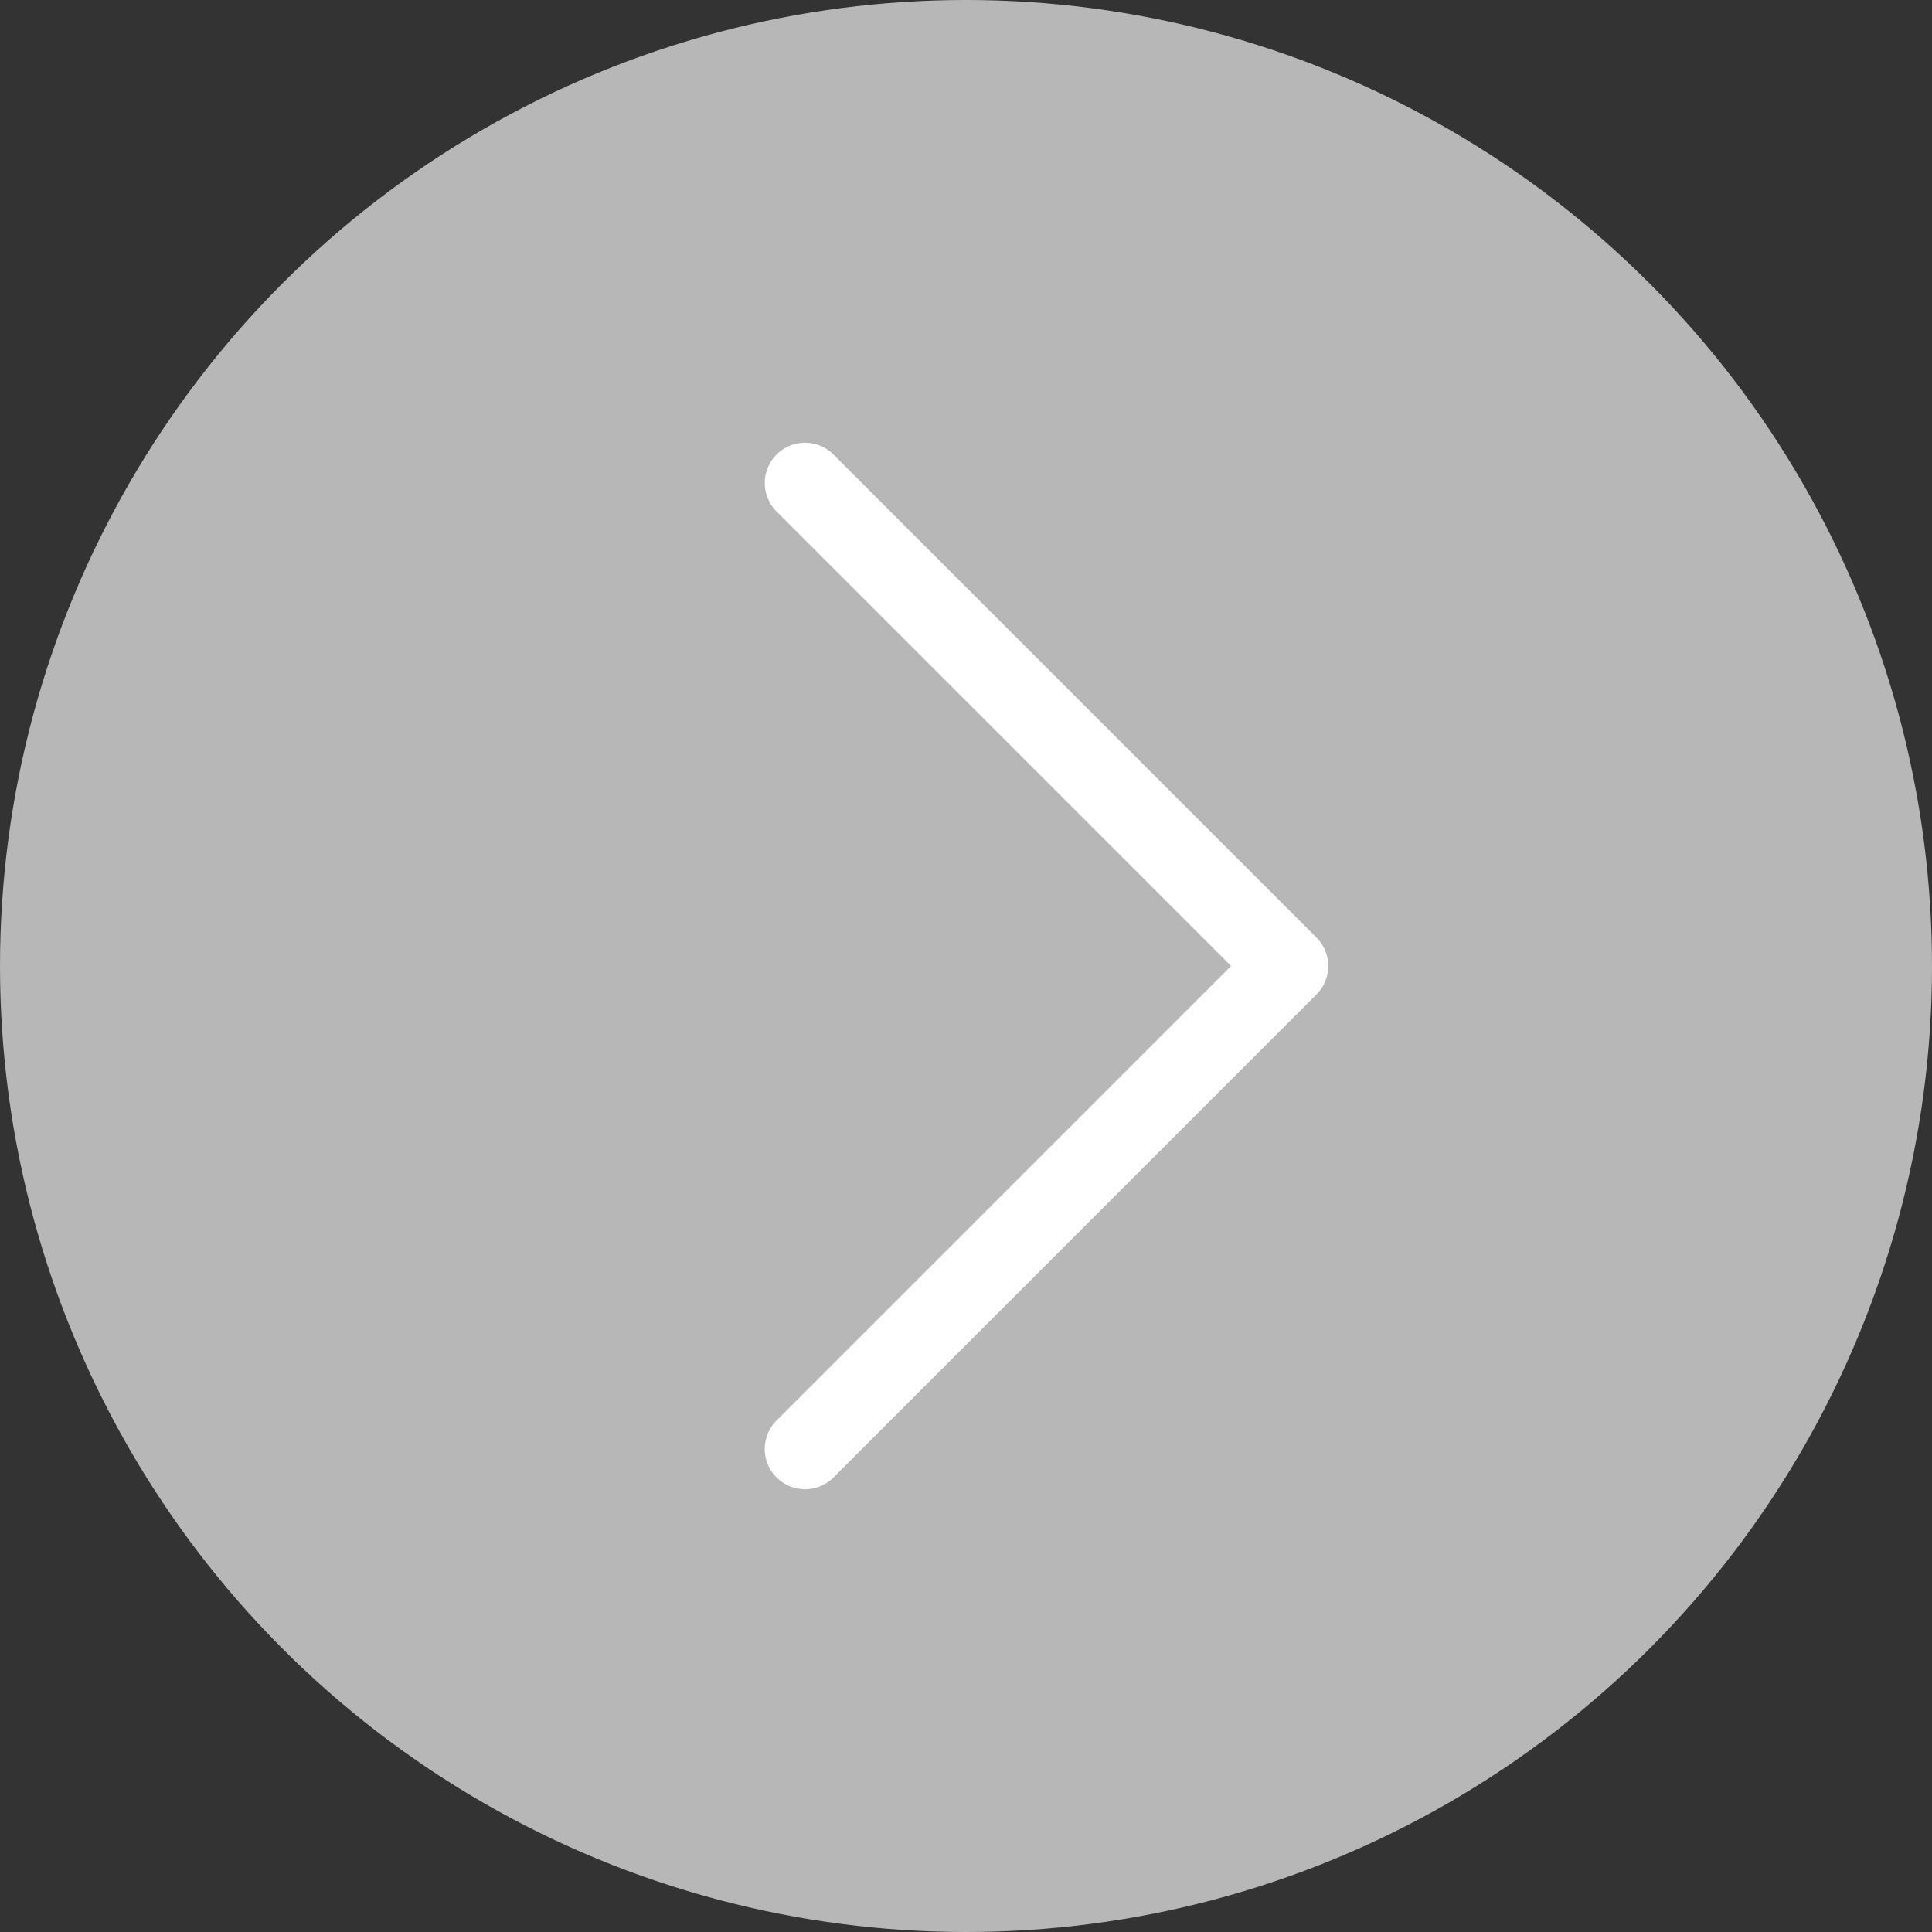 <svg width="24" height="24" viewBox="0 0 24 24" fill="none" xmlns="http://www.w3.org/2000/svg">
<rect x="0" y="0" width="24" height="24" fill="#333333" stroke="none"/>
<circle cx="12" cy="12" r="12" fill="#B7B7B7"/>
<path d="M10 6L16 12L10 18" stroke="white" stroke-linecap="round" stroke-linejoin="round"/>
</svg>
